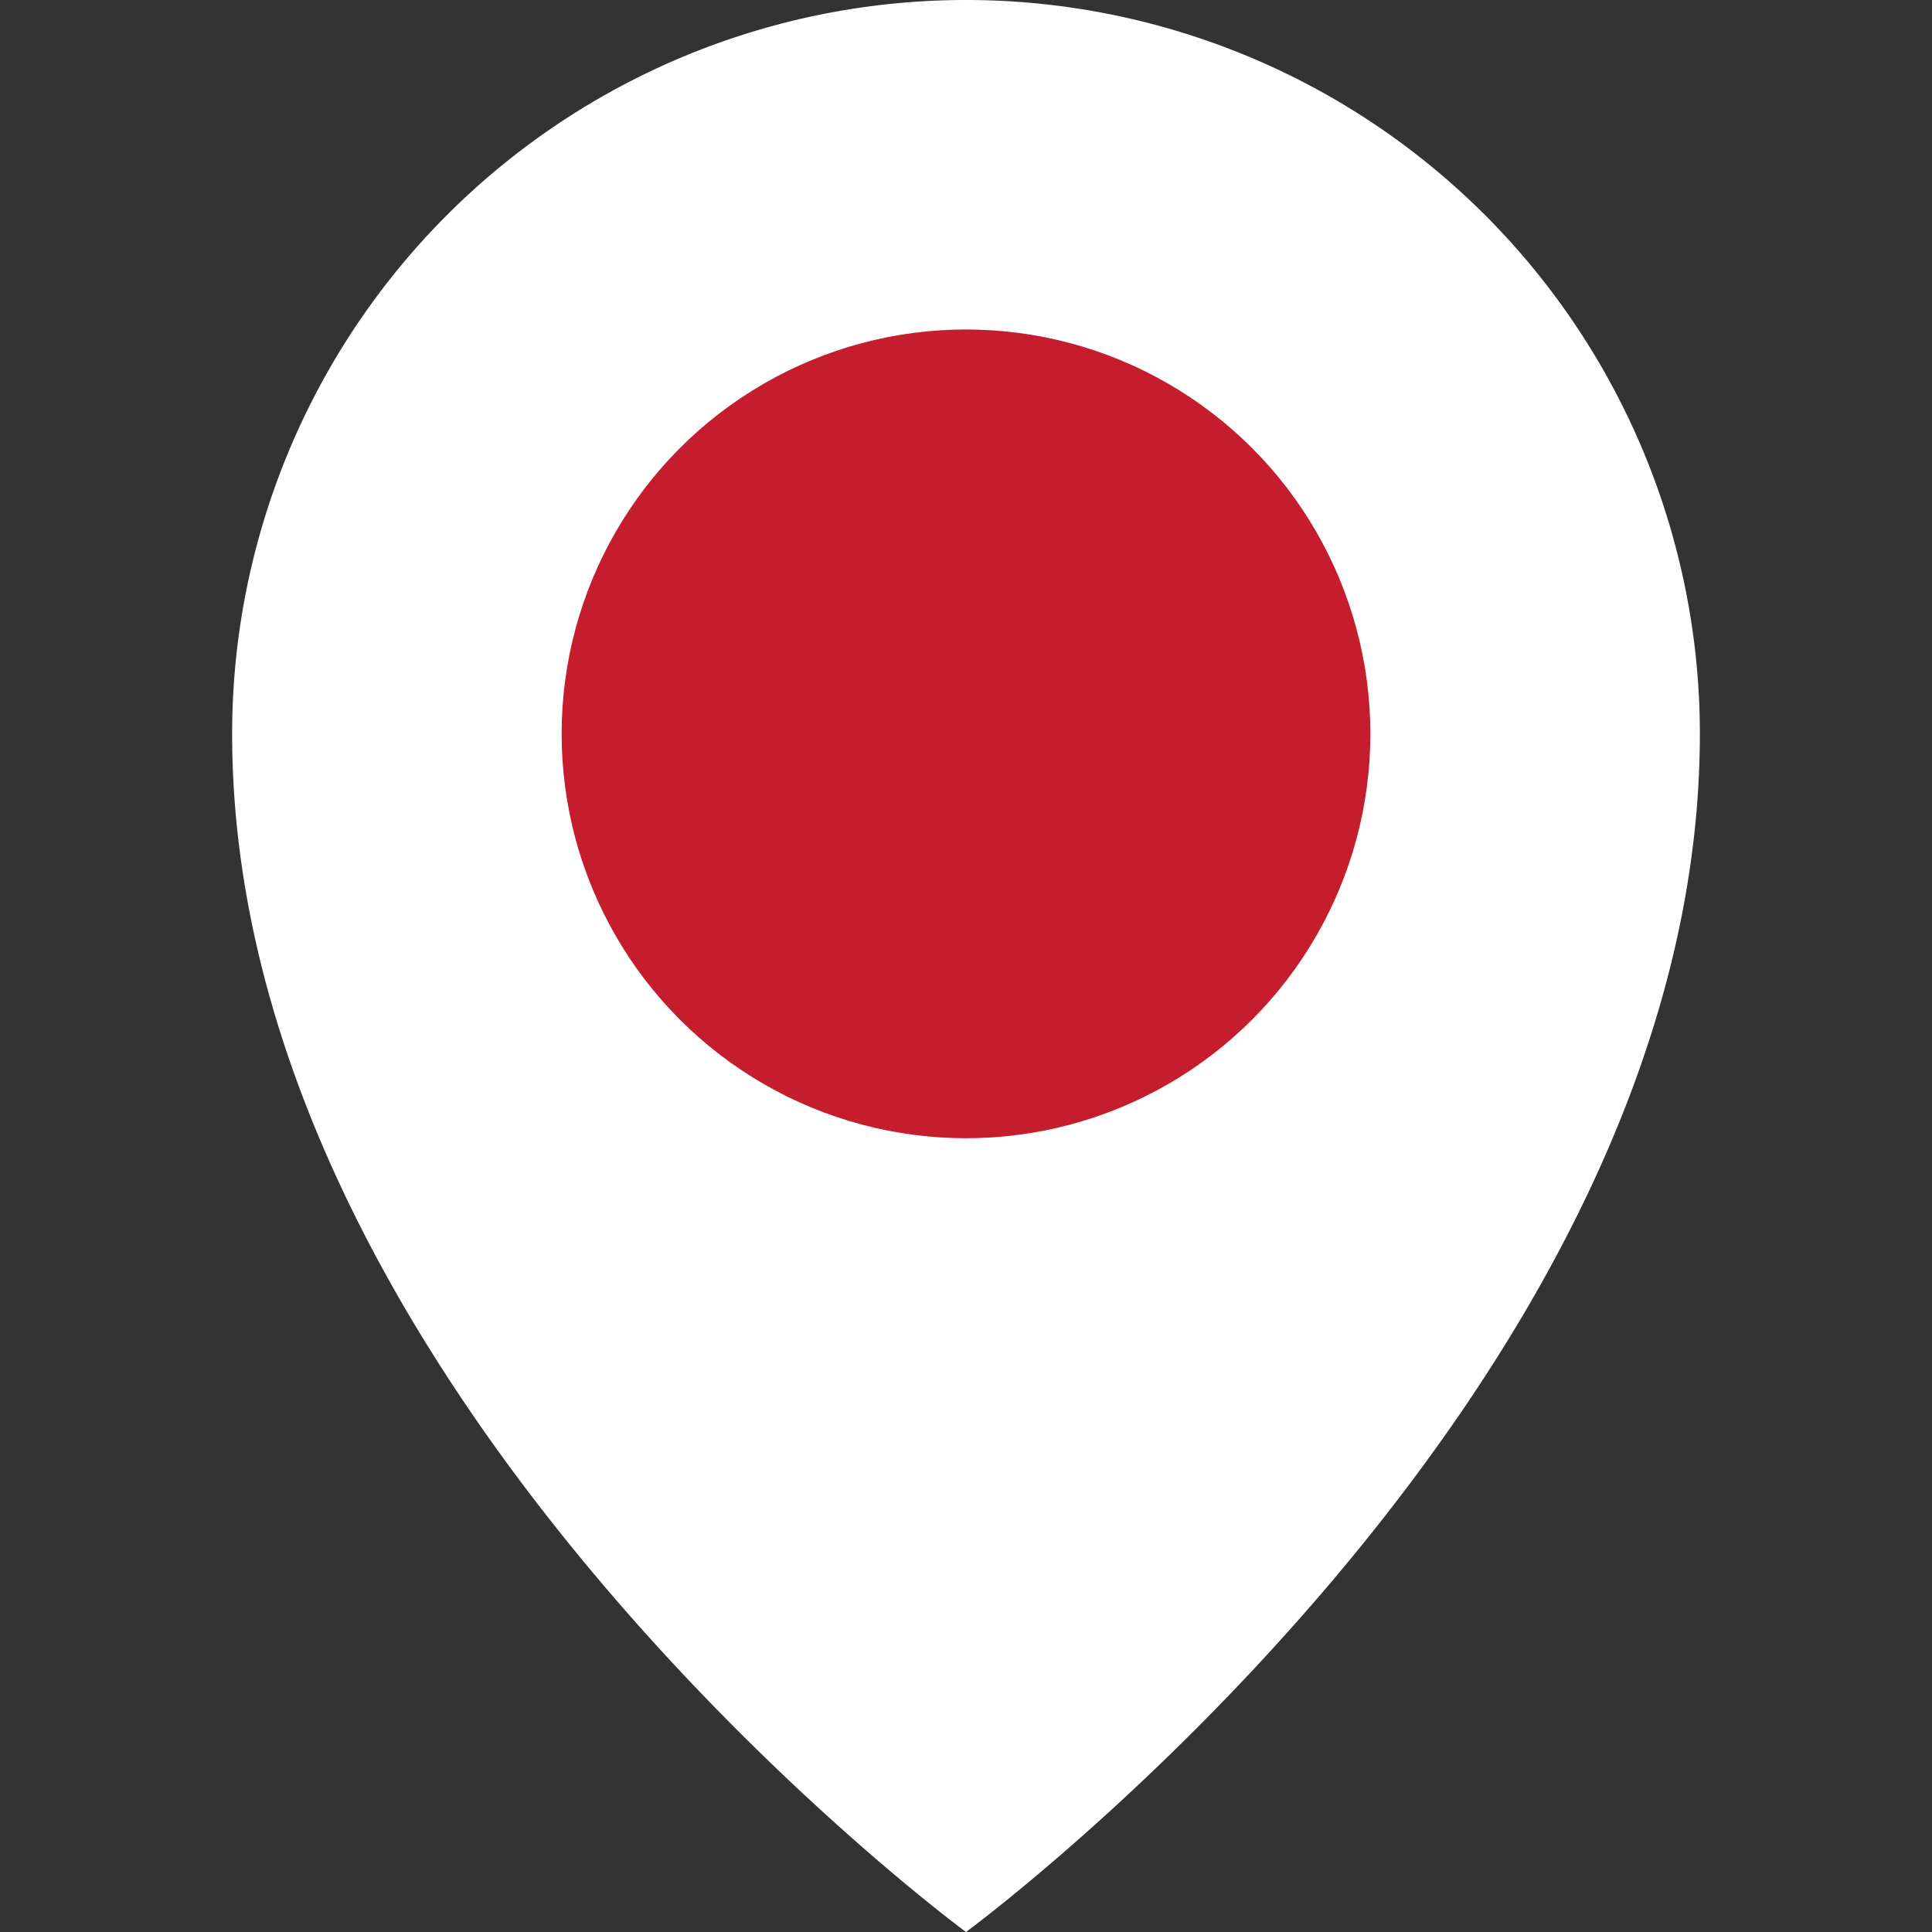 <svg xmlns="http://www.w3.org/2000/svg" viewBox="0 0 32.25 32.25"><rect x="0" y="0" width="32.25" height="32.25" fill="#333333" stroke="none"/><path d="M28.375,12.25c0,11-12.25,20-12.25,20s-12.25-9-12.25-20a12.25,12.25,0,0,1,24.5,0Z" fill="#fff"/><circle cx="16.125" cy="12.25" r="6.75" fill="#c51d2d"/></svg>